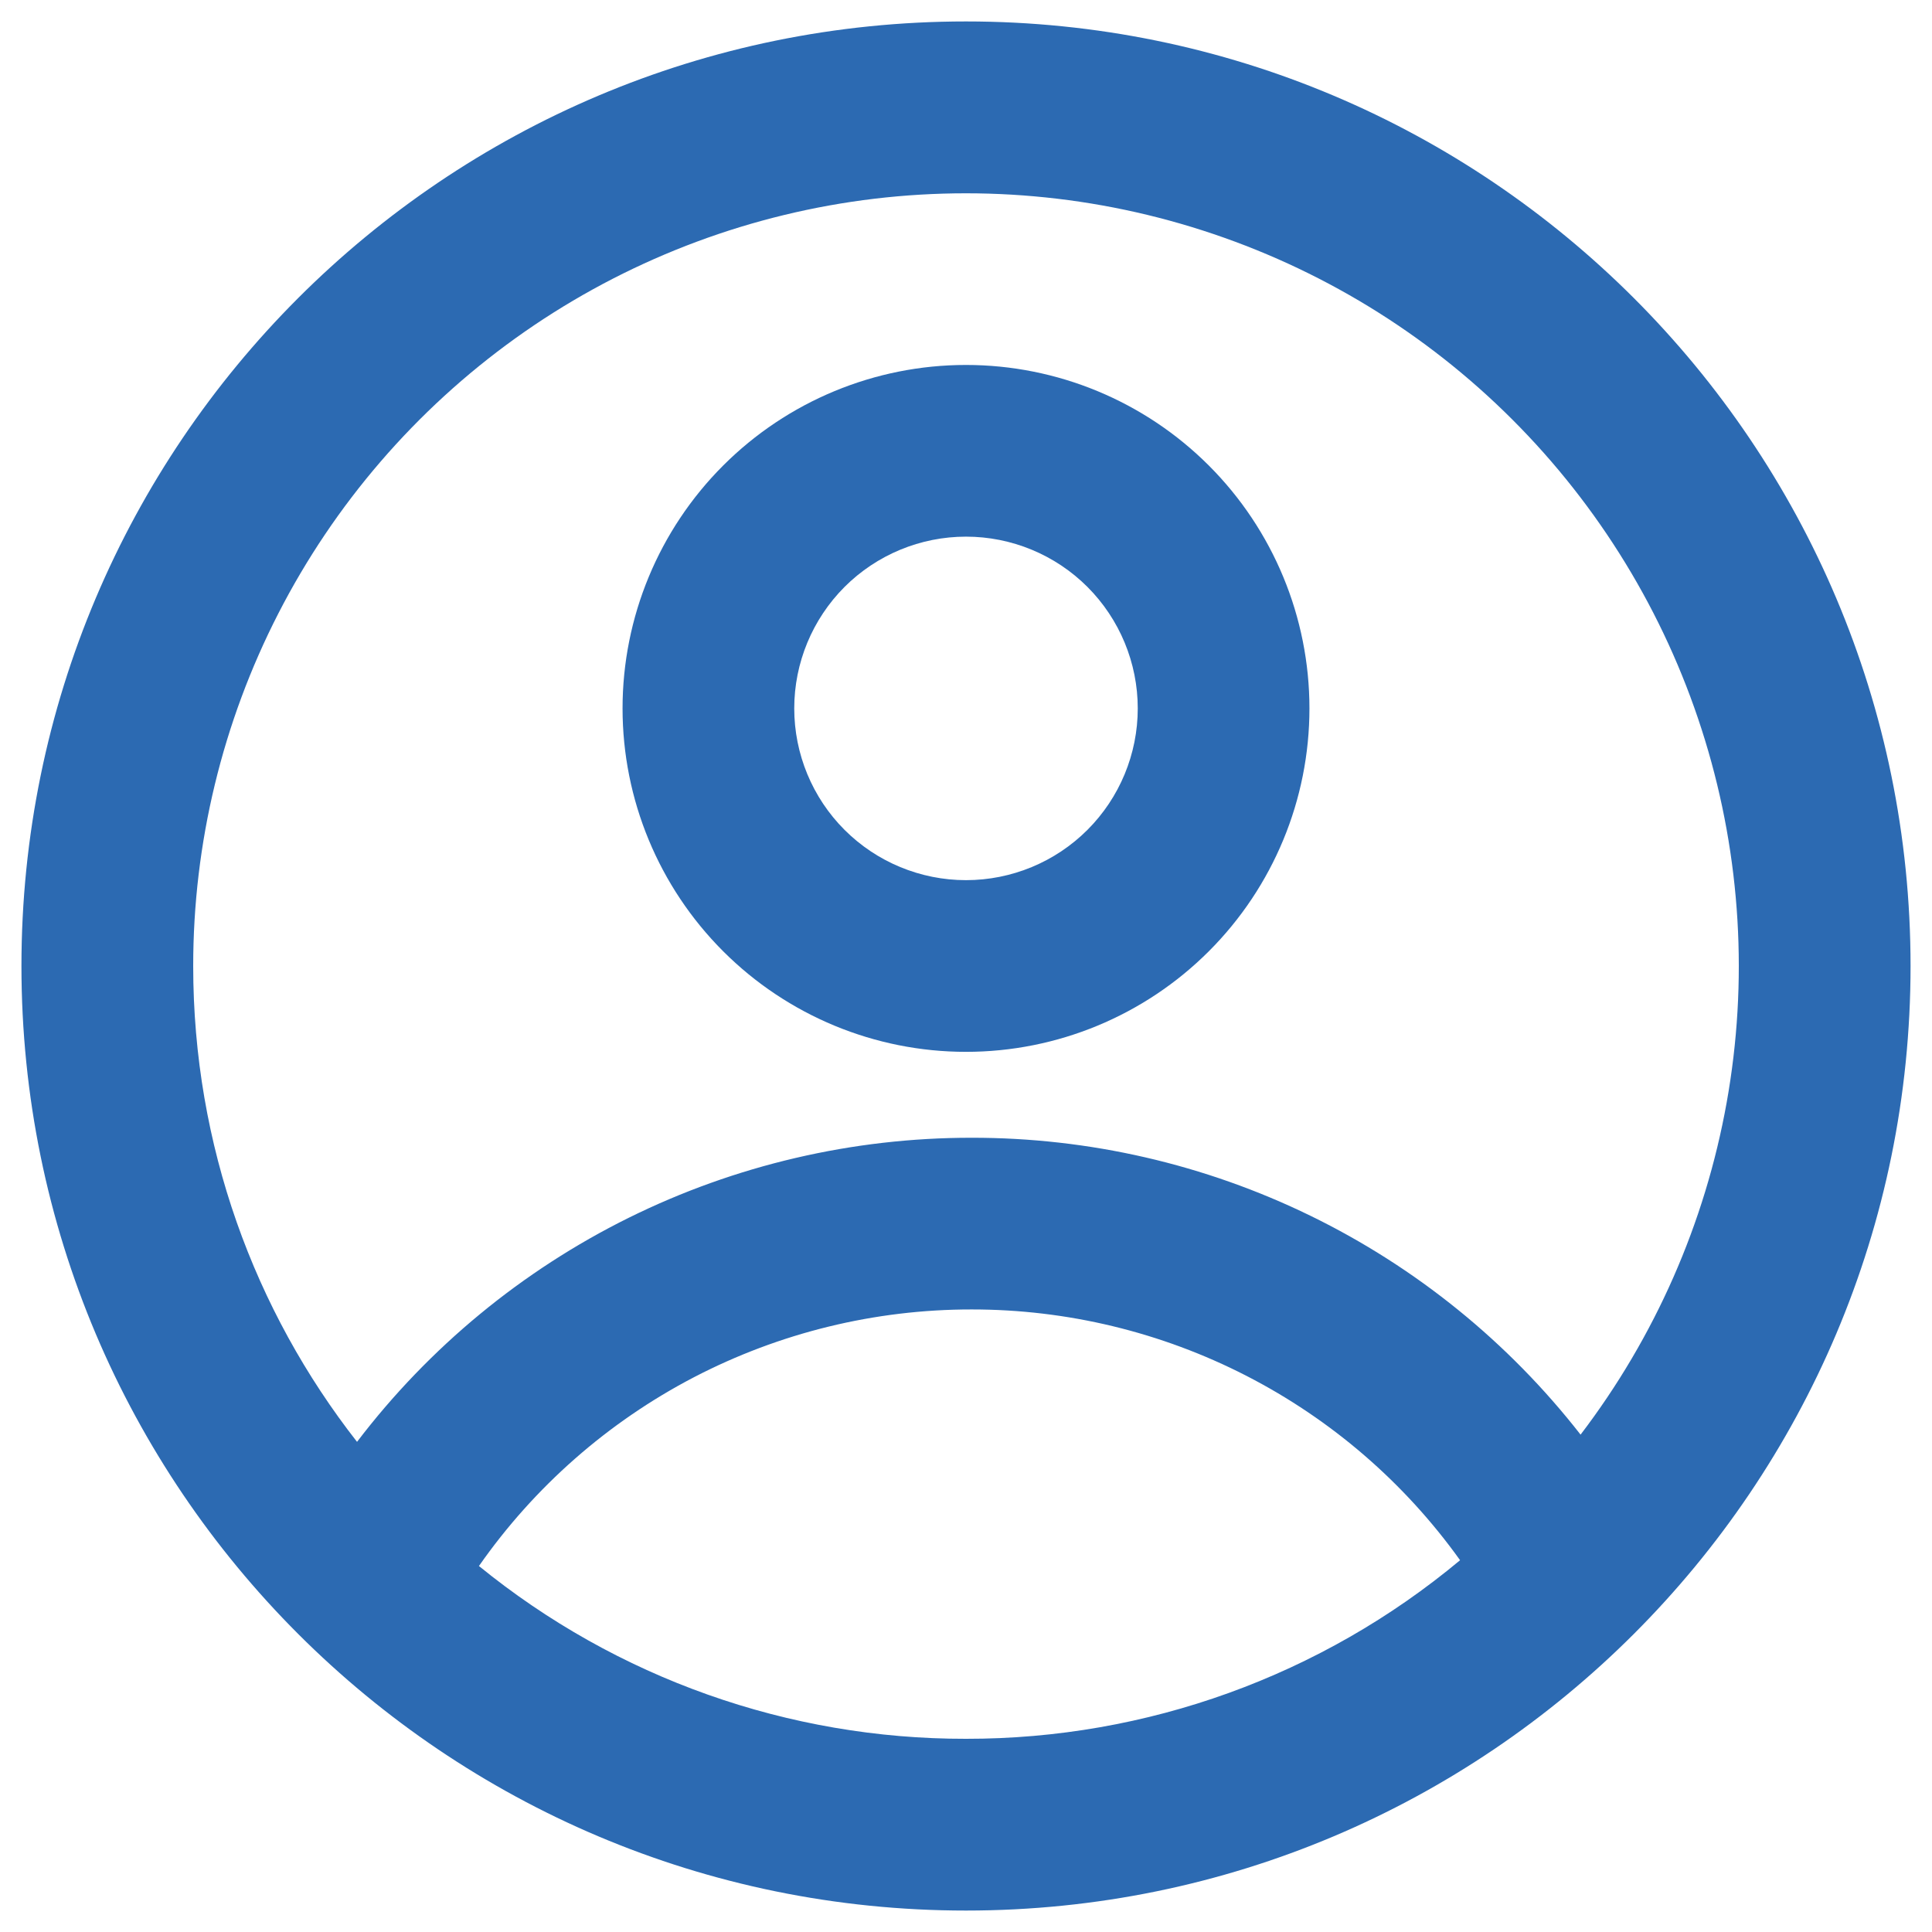 <svg width="30" height="30" viewBox="0 0 30 30" fill="none" xmlns="http://www.w3.org/2000/svg">
<path fill-rule="evenodd" clip-rule="evenodd" d="M20.333 11C20.333 12.415 19.771 13.771 18.771 14.771C17.771 15.771 16.415 16.333 15 16.333C13.585 16.333 12.229 15.771 11.229 14.771C10.229 13.771 9.667 12.415 9.667 11C9.667 9.586 10.229 8.229 11.229 7.229C12.229 6.229 13.585 5.667 15 5.667C16.415 5.667 17.771 6.229 18.771 7.229C19.771 8.229 20.333 9.586 20.333 11ZM17.667 11C17.667 11.707 17.386 12.386 16.886 12.886C16.386 13.386 15.707 13.667 15 13.667C14.293 13.667 13.614 13.386 13.114 12.886C12.614 12.386 12.333 11.707 12.333 11C12.333 10.293 12.614 9.615 13.114 9.114C13.614 8.614 14.293 8.333 15 8.333C15.707 8.333 16.386 8.614 16.886 9.114C17.386 9.615 17.667 10.293 17.667 11Z" fill="#2C6AB2"/>
<path fill-rule="evenodd" clip-rule="evenodd" d="M15 0.333C6.9 0.333 0.333 6.9 0.333 15C0.333 23.1 6.9 29.667 15 29.667C23.1 29.667 29.667 23.1 29.667 15C29.667 6.9 23.1 0.333 15 0.333ZM3 15C3 17.787 3.951 20.352 5.544 22.389C6.663 20.92 8.107 19.73 9.762 18.91C11.418 18.091 13.24 17.666 15.087 17.667C16.91 17.665 18.709 18.079 20.348 18.878C21.987 19.677 23.422 20.84 24.543 22.277C25.698 20.762 26.476 18.994 26.812 17.118C27.148 15.243 27.033 13.314 26.475 11.492C25.918 9.67 24.935 8.007 23.607 6.64C22.28 5.273 20.646 4.243 18.84 3.633C17.035 3.023 15.111 2.852 13.226 3.133C11.342 3.415 9.552 4.141 8.004 5.252C6.456 6.363 5.194 7.827 4.324 9.522C3.454 11.217 3 13.095 3 15ZM15 27C12.245 27.005 9.574 26.057 7.437 24.317C8.297 23.086 9.442 22.081 10.773 21.387C12.105 20.694 13.585 20.332 15.087 20.333C16.57 20.332 18.031 20.685 19.351 21.362C20.67 22.039 21.809 23.021 22.672 24.227C20.519 26.023 17.803 27.004 15 27Z" fill="#2C6AB2"/>
</svg>

